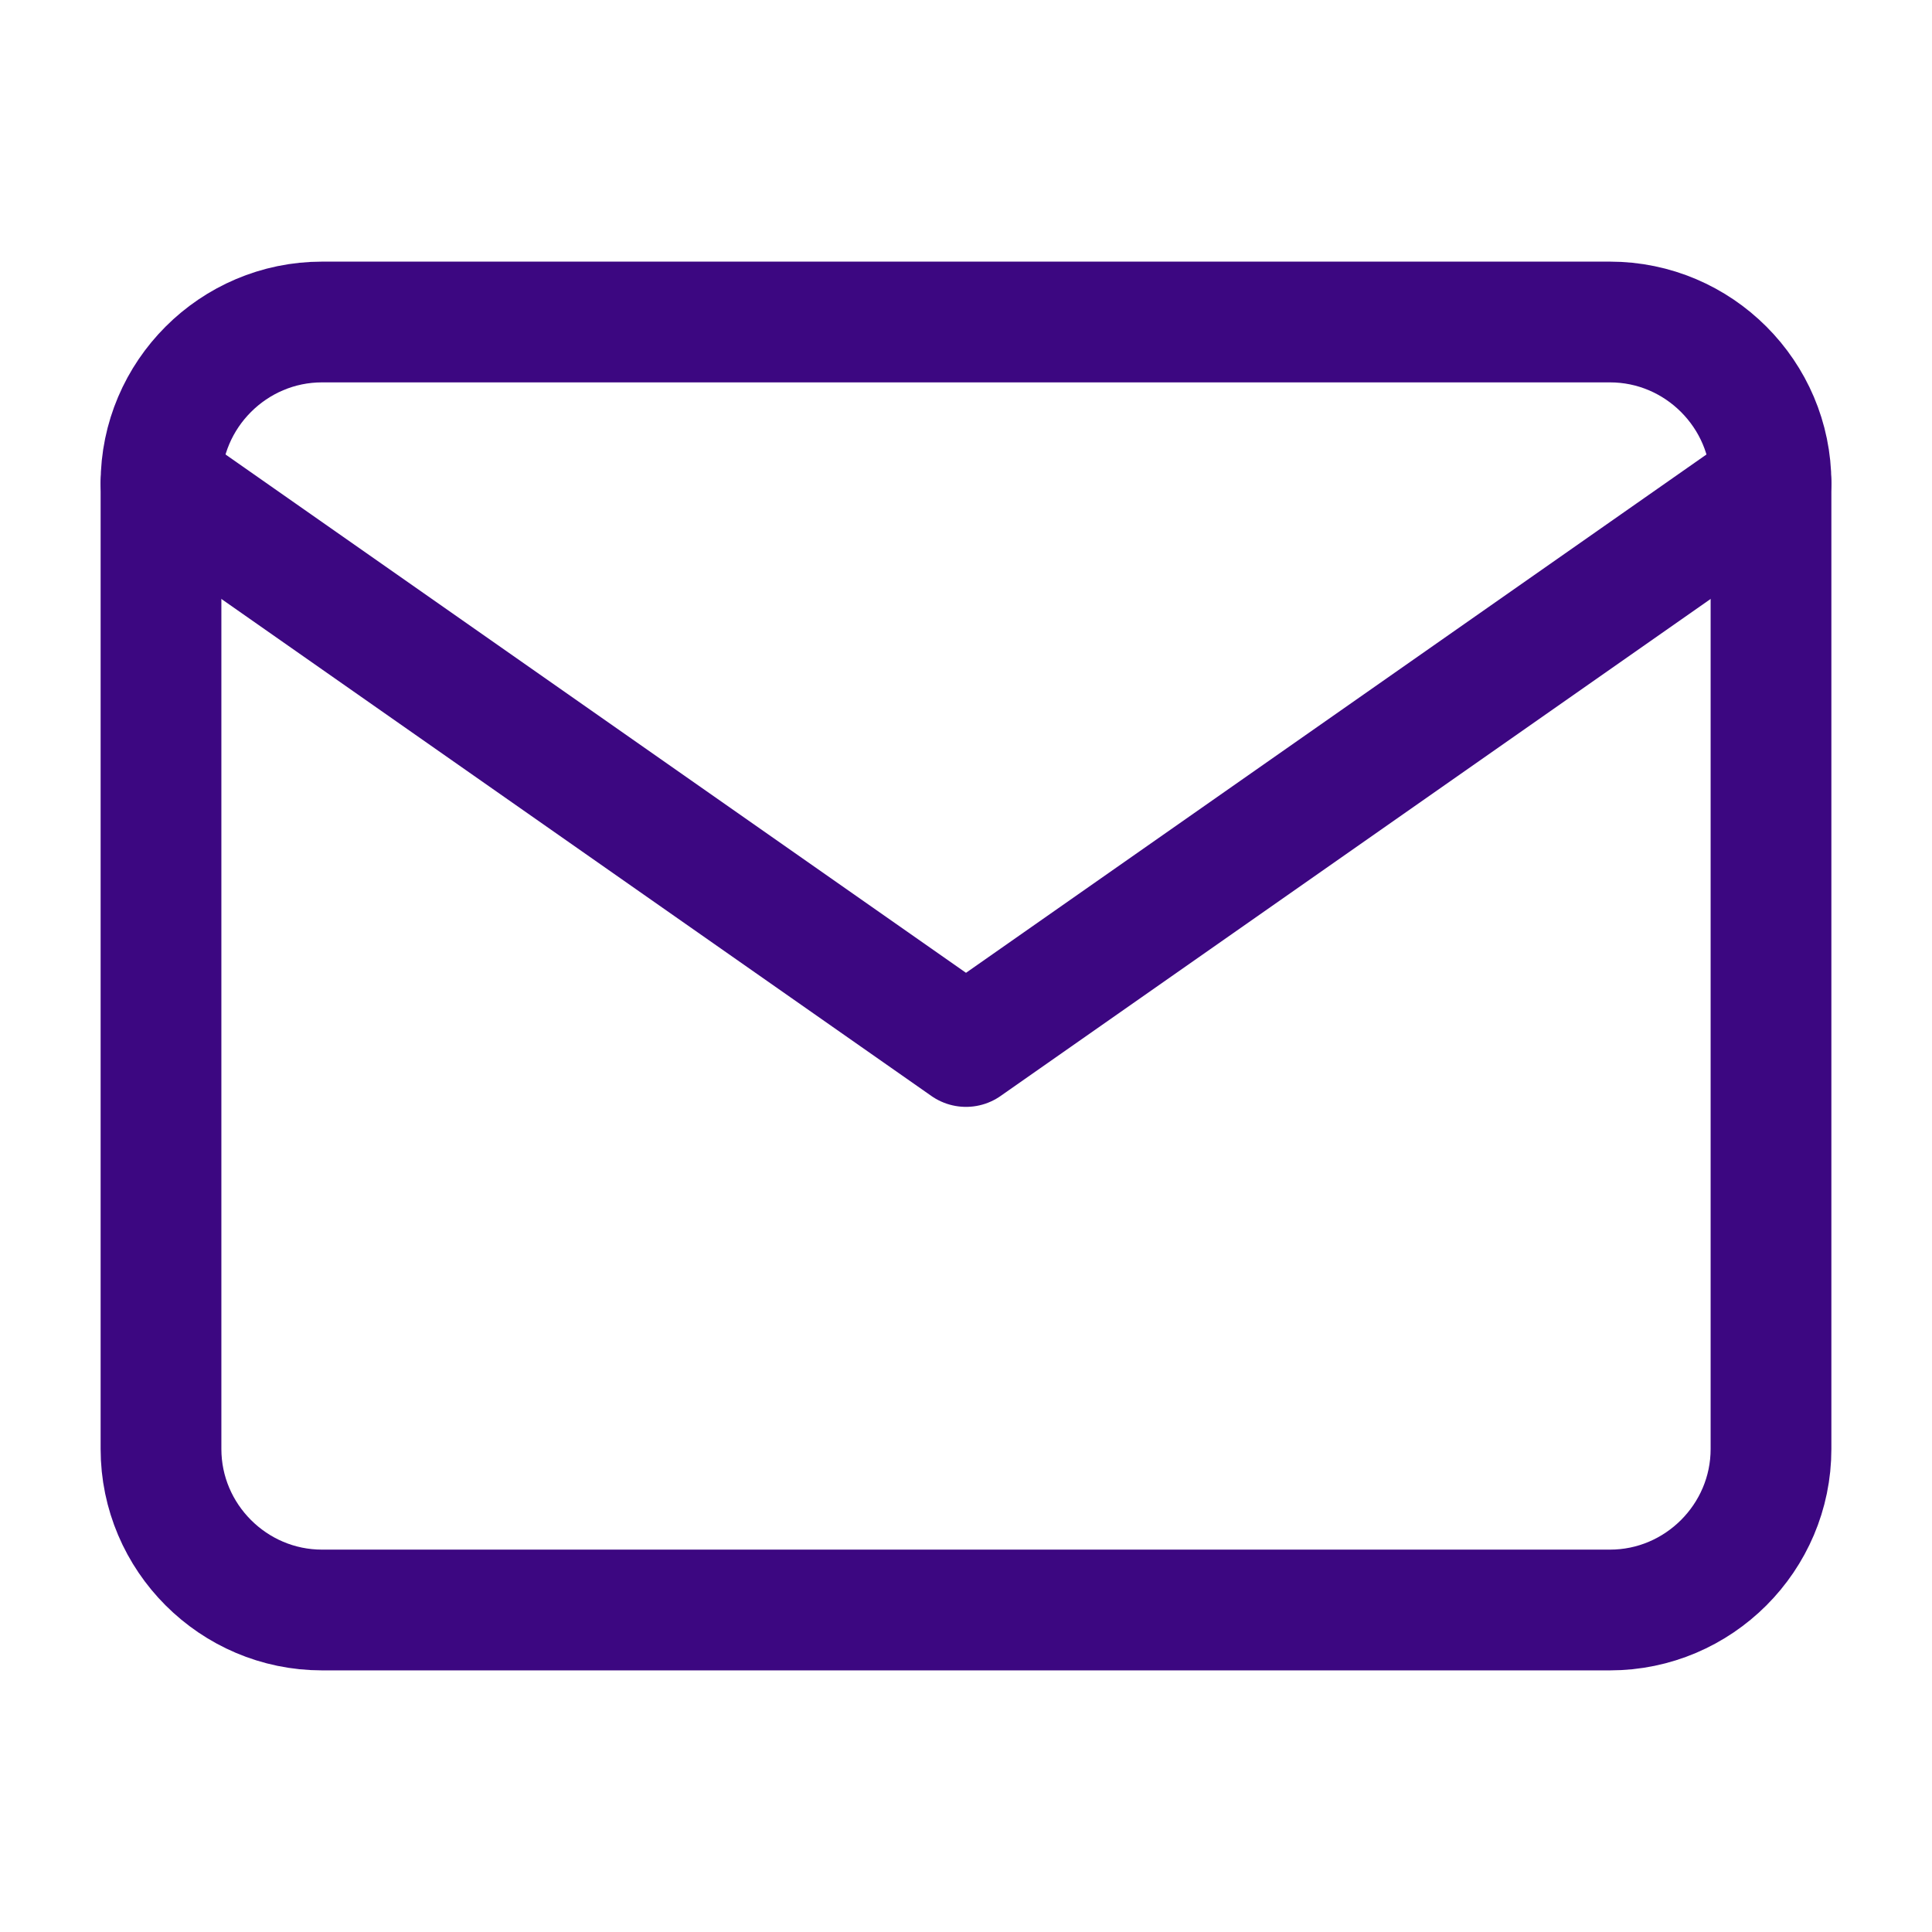<svg width="24" height="24" viewBox="0 0 24 24" fill="none" xmlns="http://www.w3.org/2000/svg">
<path d="M4 4H20C21.1 4 22 4.9 22 6V18C22 19.1 21.1 20 20 20H4C2.9 20 2 19.1 2 18V6C2 4.9 2.9 4 4 4Z" stroke="#3C0781" stroke-width="1.5" stroke-linecap="round" stroke-linejoin="round"/>
<path d="M22 6L12 13L2 6" stroke="#3C0781" stroke-width="1.5" stroke-linecap="round" stroke-linejoin="round"/>
</svg>
